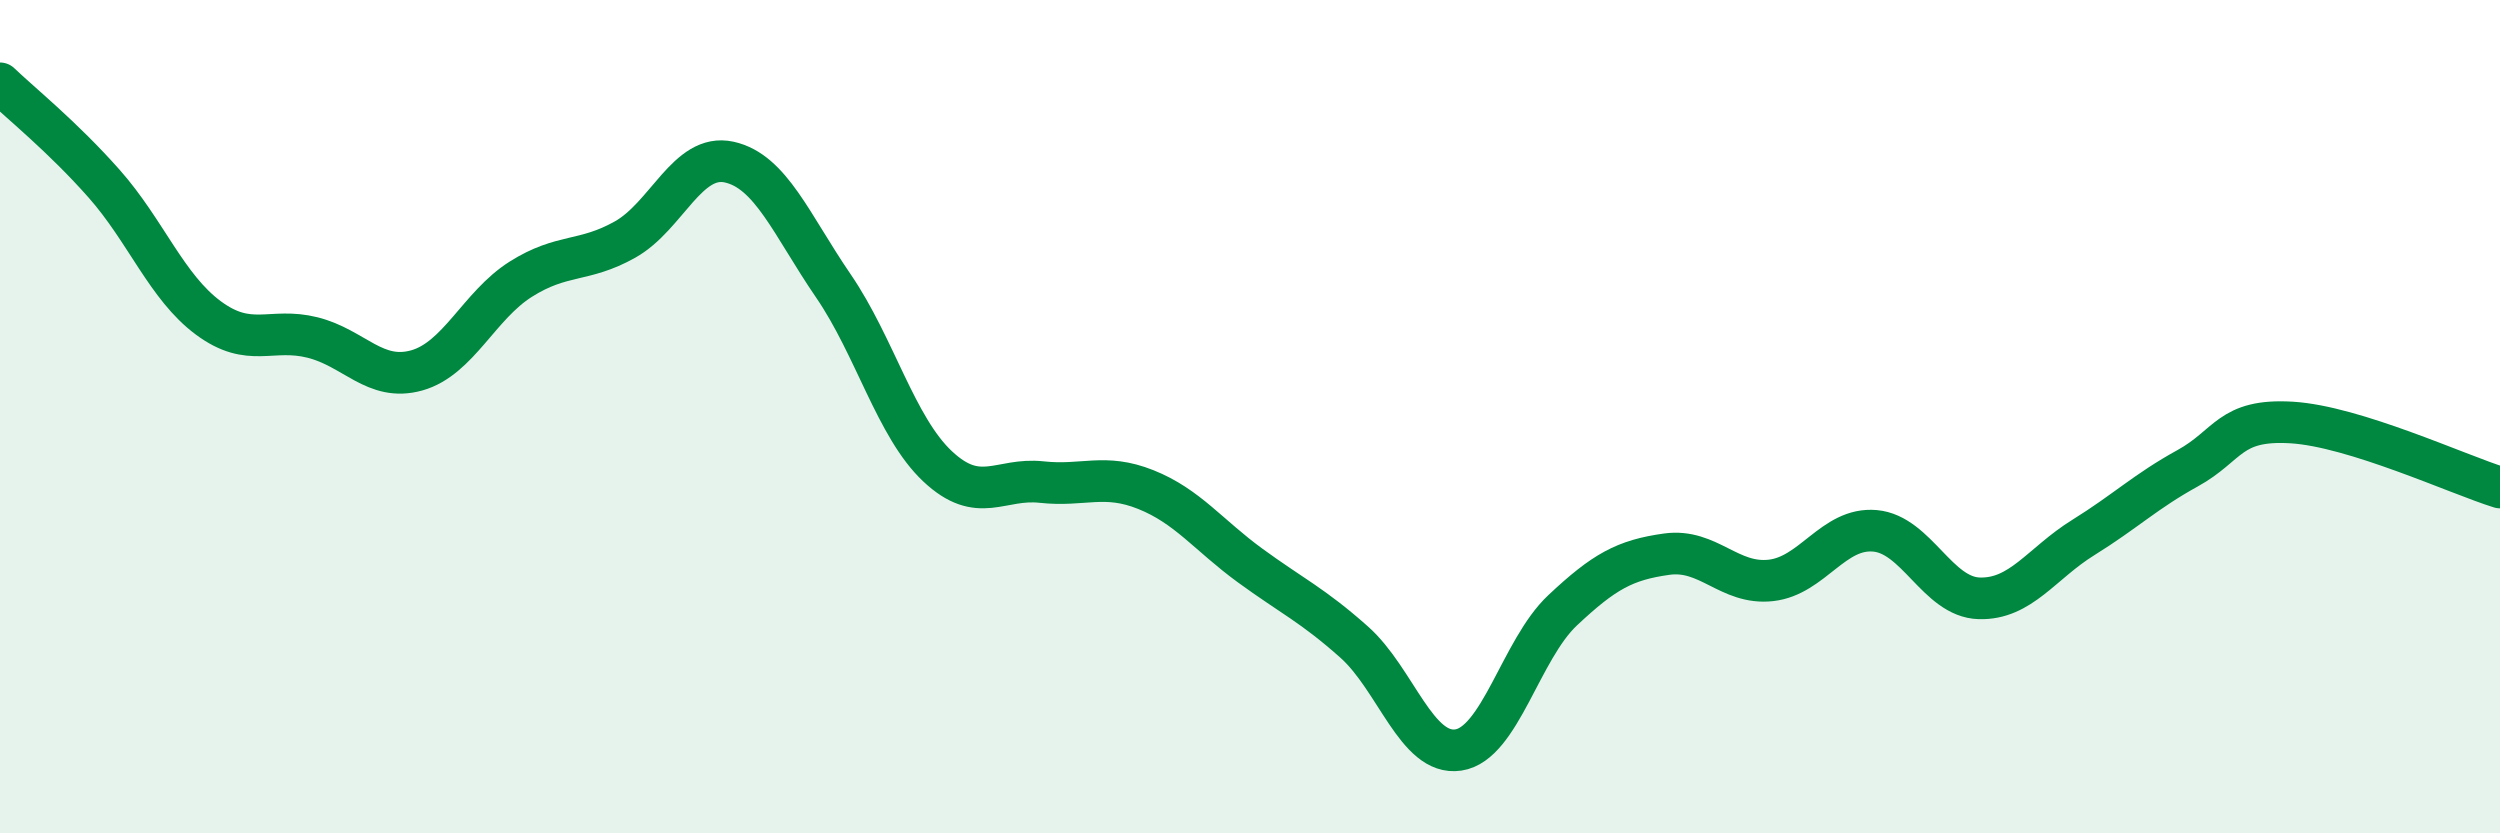 
    <svg width="60" height="20" viewBox="0 0 60 20" xmlns="http://www.w3.org/2000/svg">
      <path
        d="M 0,2 C 0.5,2.48 1.5,3.28 2.5,4.41 C 3.5,5.54 4,6.89 5,7.63 C 6,8.37 6.5,7.85 7.5,8.1 C 8.5,8.35 9,9.17 10,8.89 C 11,8.61 11.5,7.33 12.5,6.7 C 13.5,6.07 14,6.31 15,5.75 C 16,5.19 16.5,3.67 17.5,3.89 C 18.5,4.11 19,5.4 20,6.86 C 21,8.32 21.5,10.25 22.5,11.19 C 23.5,12.13 24,11.46 25,11.57 C 26,11.68 26.5,11.35 27.5,11.75 C 28.5,12.15 29,12.84 30,13.57 C 31,14.3 31.5,14.52 32.5,15.41 C 33.5,16.3 34,18.15 35,18 C 36,17.85 36.5,15.59 37.5,14.65 C 38.5,13.71 39,13.44 40,13.3 C 41,13.16 41.5,14.04 42.5,13.93 C 43.5,13.82 44,12.65 45,12.74 C 46,12.83 46.5,14.33 47.5,14.36 C 48.5,14.39 49,13.52 50,12.9 C 51,12.28 51.5,11.79 52.5,11.24 C 53.5,10.69 53.5,10.05 55,10.14 C 56.5,10.23 59,11.39 60,11.7L60 20L0 20Z"
        fill="#008740"
        opacity="0.1"
        stroke-linecap="round"
        stroke-linejoin="round"
      />
      <path
        d="M 0,2 C 0.5,2.48 1.5,3.28 2.5,4.41 C 3.5,5.54 4,6.89 5,7.63 C 6,8.37 6.5,7.85 7.5,8.1 C 8.5,8.35 9,9.17 10,8.89 C 11,8.61 11.5,7.33 12.5,6.7 C 13.5,6.07 14,6.31 15,5.75 C 16,5.19 16.5,3.67 17.5,3.89 C 18.5,4.11 19,5.4 20,6.86 C 21,8.32 21.5,10.25 22.5,11.19 C 23.5,12.13 24,11.46 25,11.57 C 26,11.68 26.5,11.35 27.5,11.75 C 28.5,12.15 29,12.84 30,13.57 C 31,14.3 31.5,14.52 32.5,15.41 C 33.5,16.3 34,18.15 35,18 C 36,17.85 36.5,15.59 37.5,14.65 C 38.5,13.71 39,13.44 40,13.3 C 41,13.16 41.5,14.04 42.5,13.93 C 43.5,13.82 44,12.65 45,12.74 C 46,12.83 46.5,14.33 47.5,14.36 C 48.5,14.39 49,13.52 50,12.9 C 51,12.28 51.5,11.79 52.5,11.24 C 53.5,10.69 53.5,10.05 55,10.14 C 56.5,10.23 59,11.39 60,11.7"
        stroke="#008740"
        stroke-width="1"
        fill="none"
        stroke-linecap="round"
        stroke-linejoin="round"
      />
    </svg>
  